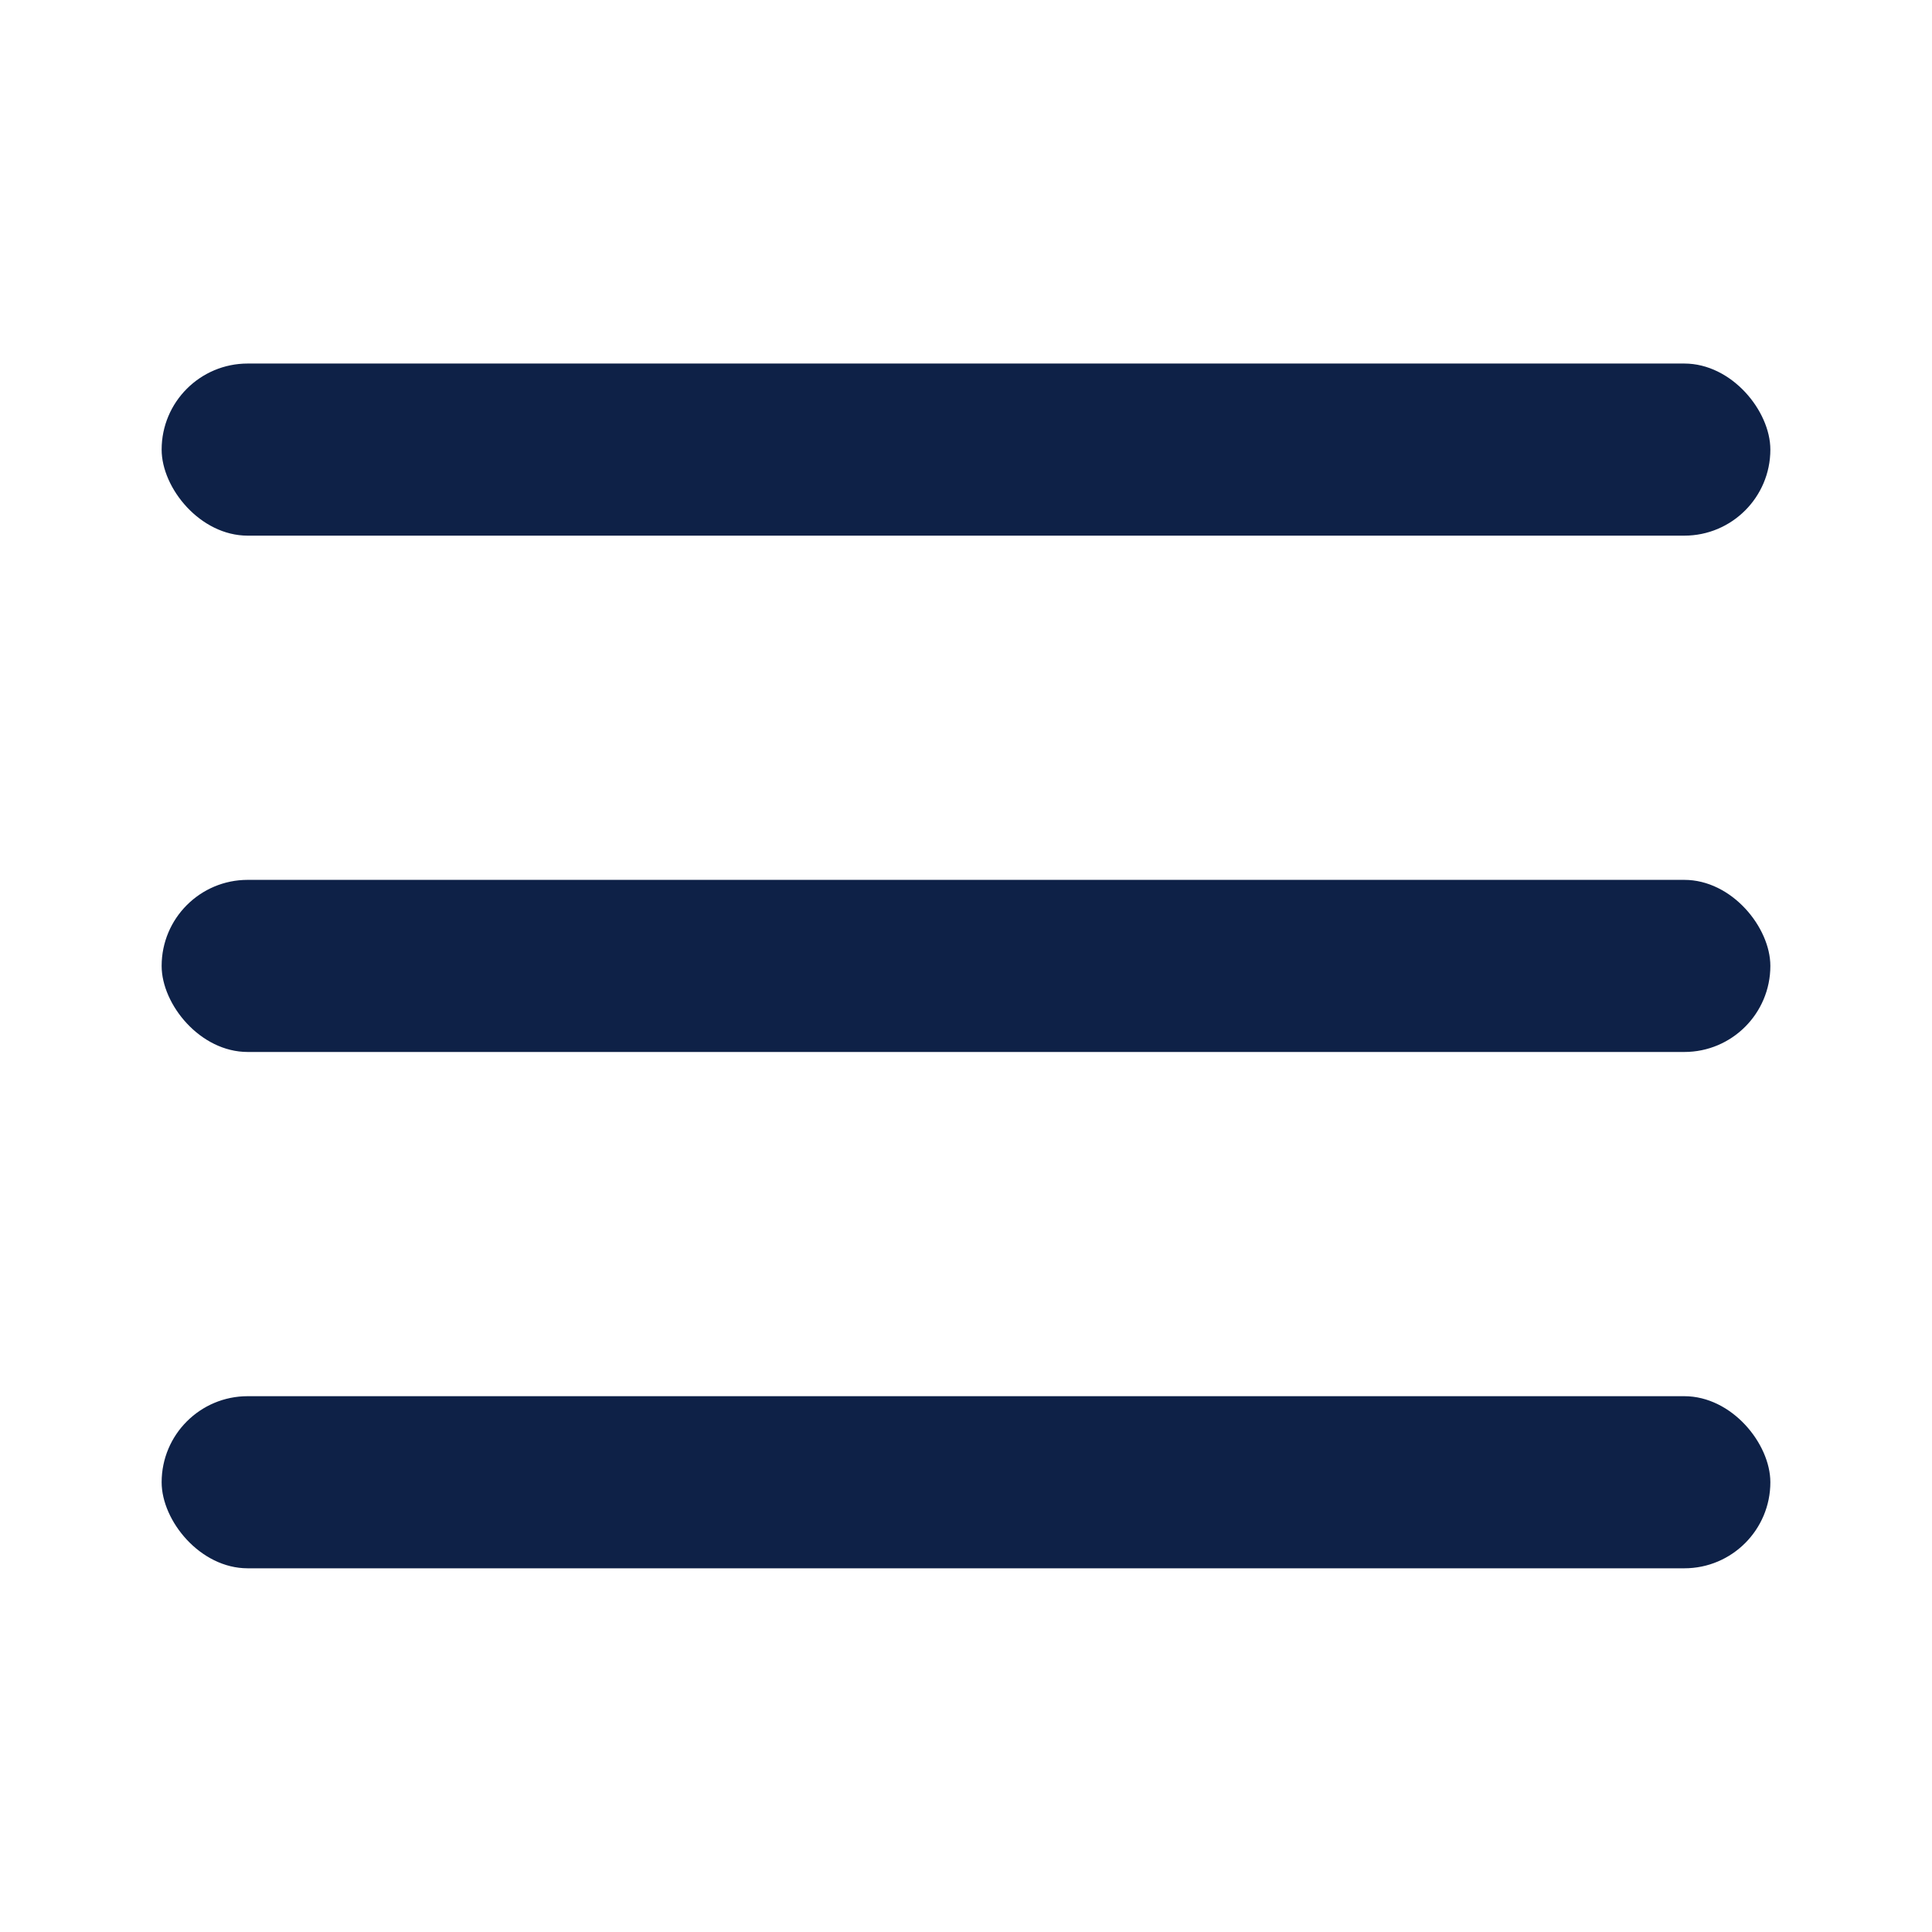 <svg xmlns="http://www.w3.org/2000/svg" width="24" height="24" fill="none"><rect width="19.984" height="2.138" x="2.008" y="4.516" fill="#0E2147" rx="1.069"/><rect width="19.984" height="2.138" x="2.008" y="10.93" fill="#0E2147" rx="1.069"/><rect width="19.984" height="2.138" x="2.008" y="17.344" fill="#0E2147" rx="1.069"/></svg>